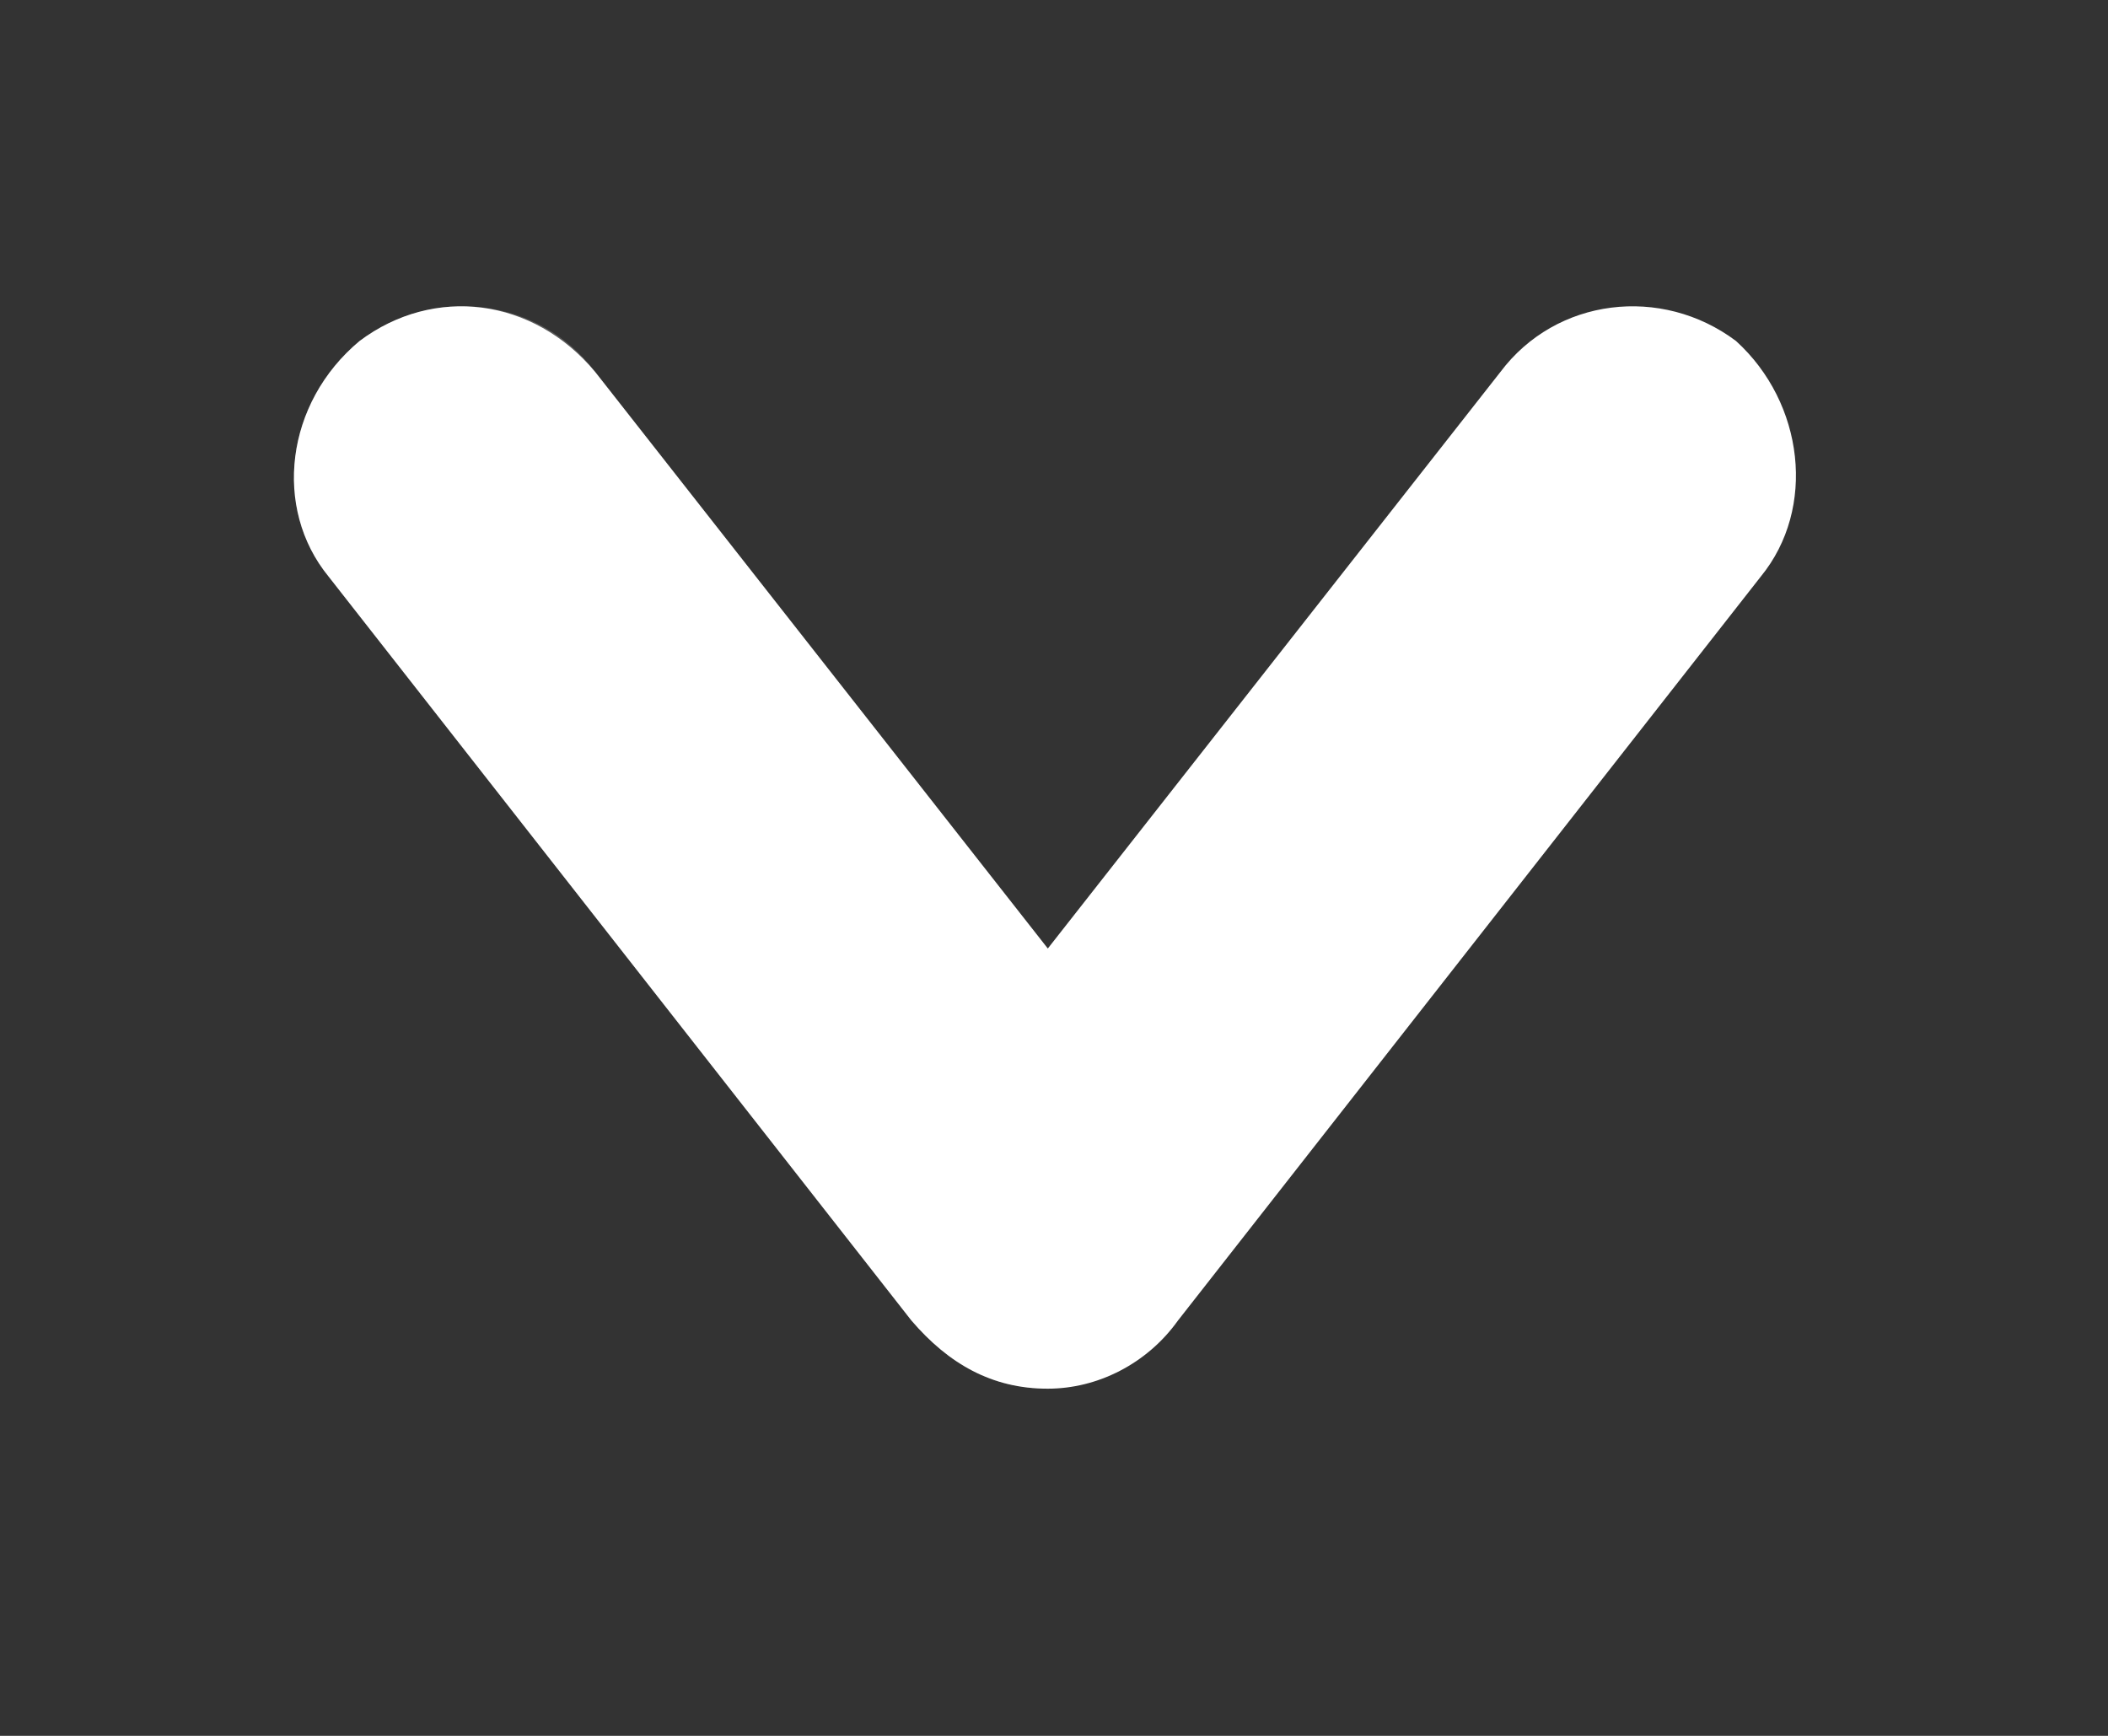 <svg version="1.2" xmlns="http://www.w3.org/2000/svg" viewBox="0 0 34 28" width="34" height="28">
	<rect x="0" y="0" width="34" height="28" fill="#333333" stroke="none"/>
	<title>flecha-svg</title>
	<style>
		.s0 { fill: #ffffff } 
		.s1 { mix-blend-mode: hard-light;fill: #ffffff } 
	</style>
	<g id="Layer">
		<path id="Layer" class="s0" d="m16.9 22.4c-0.9 0-1.6-0.4-2.2-1.1l-9.4-12c-0.9-1.1-0.7-2.8 0.5-3.8 1.2-0.9 2.8-0.7 3.8 0.5l7.3 9.3 7.3-9.3c0.9-1.2 2.6-1.4 3.8-0.5 1.1 1 1.3 2.7 0.4 3.8l-9.4 12c-0.5 0.7-1.3 1.1-2.1 1.1z"/>
		<g id="Layer" style="opacity: .2">
			<path id="Layer" class="s1" d="m16.9 15.3l-7.3-9.3c-0.9-1.2-2.6-1.4-3.8-0.5-1.2 1-1.4 2.7-0.5 3.8l9.4 12c0.6 0.7 1.3 1.1 2.2 1.1v-7.1z"/>
		</g>
	</g>
</svg>